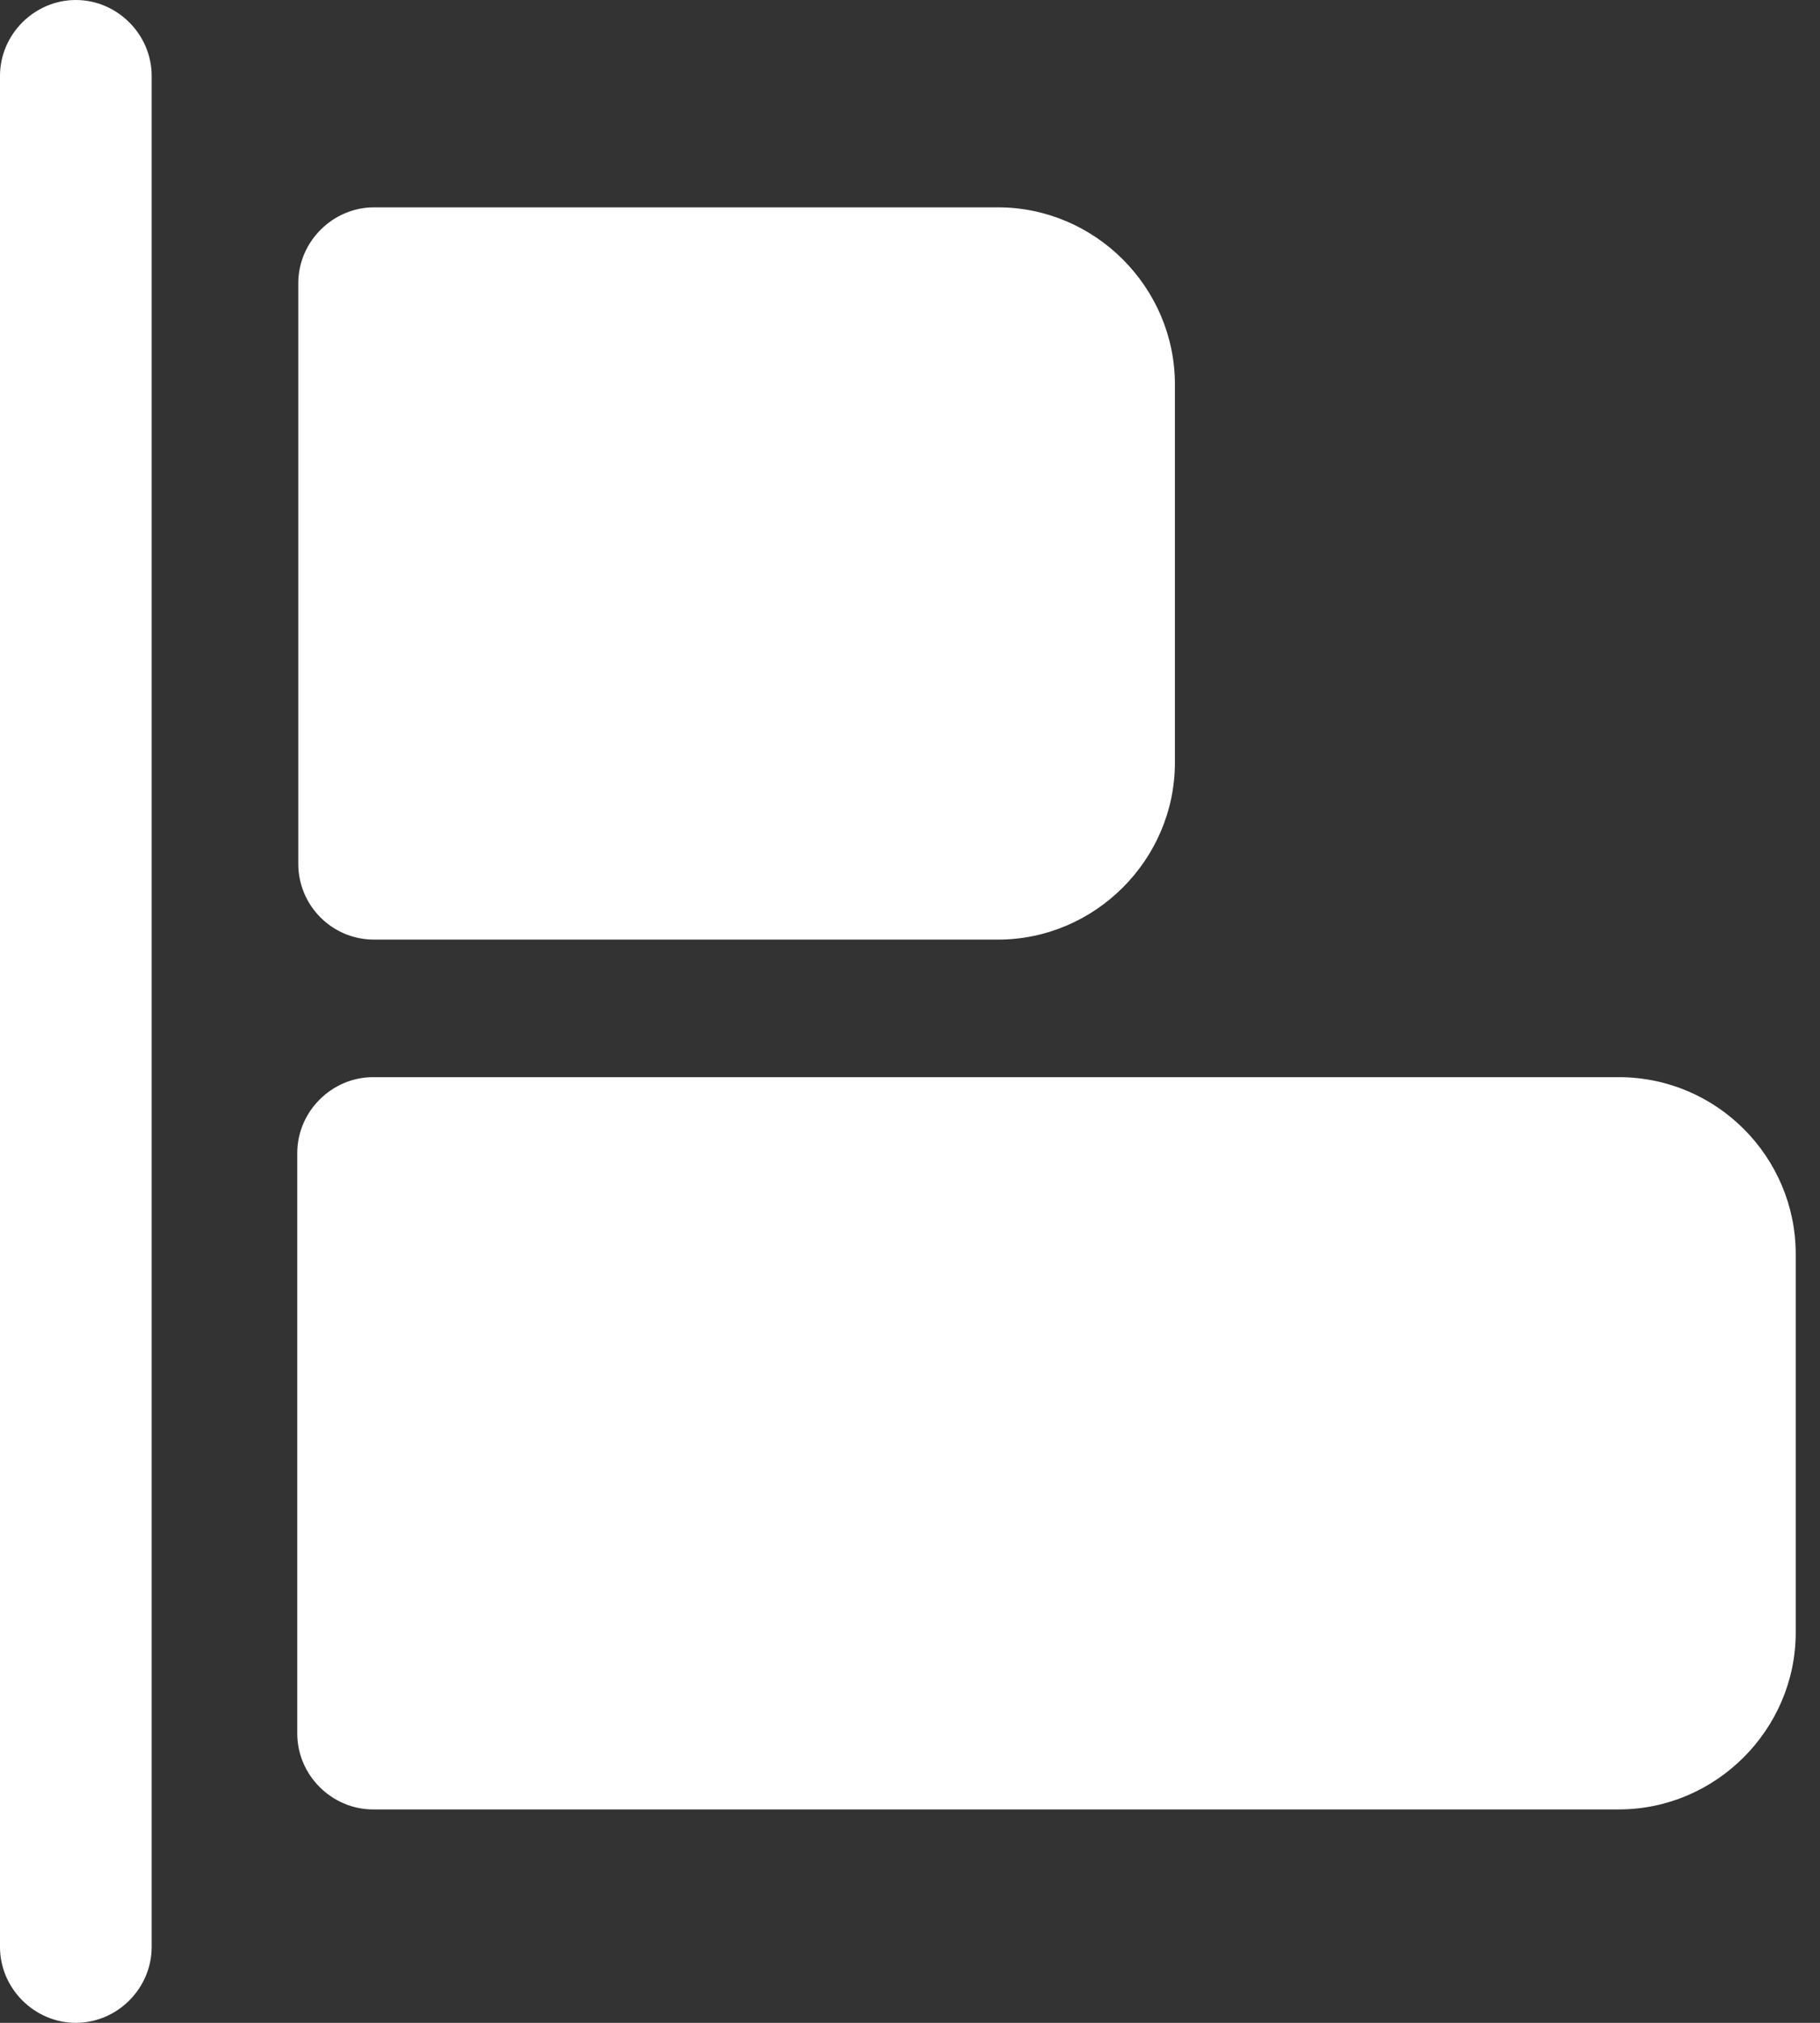<?xml version="1.0" encoding="UTF-8"?> <svg xmlns="http://www.w3.org/2000/svg" width="18" height="20" viewBox="0 0 18 20" fill="none"><rect x="0" y="0" width="18" height="20" fill="#333333" stroke="none"/><path d="M0.75 0C0.34 0 0 0.34 0 0.75V19.25C0 19.66 0.34 20 0.75 20C1.16 20 1.5 19.66 1.5 19.25V0.75C1.5 0.34 1.16 0 0.75 0Z" fill="white"></path><path d="M3.7 9.29H9.87C10.83 9.29 11.62 8.5 11.62 7.54V3.8C11.62 2.84 10.83 2.05 9.87 2.05H3.7C3.29 2.05 2.95 2.39 2.95 2.8V8.54C2.95 8.95 3.28 9.29 3.7 9.29Z" fill="white"></path><path d="M16.01 10.65H3.69C3.28 10.65 2.94 10.99 2.94 11.4V17.14C2.94 17.55 3.28 17.89 3.69 17.89H16.01C16.97 17.89 17.76 17.1 17.76 16.14V12.4C17.76 11.44 16.98 10.65 16.01 10.65Z" fill="white"></path></svg> 